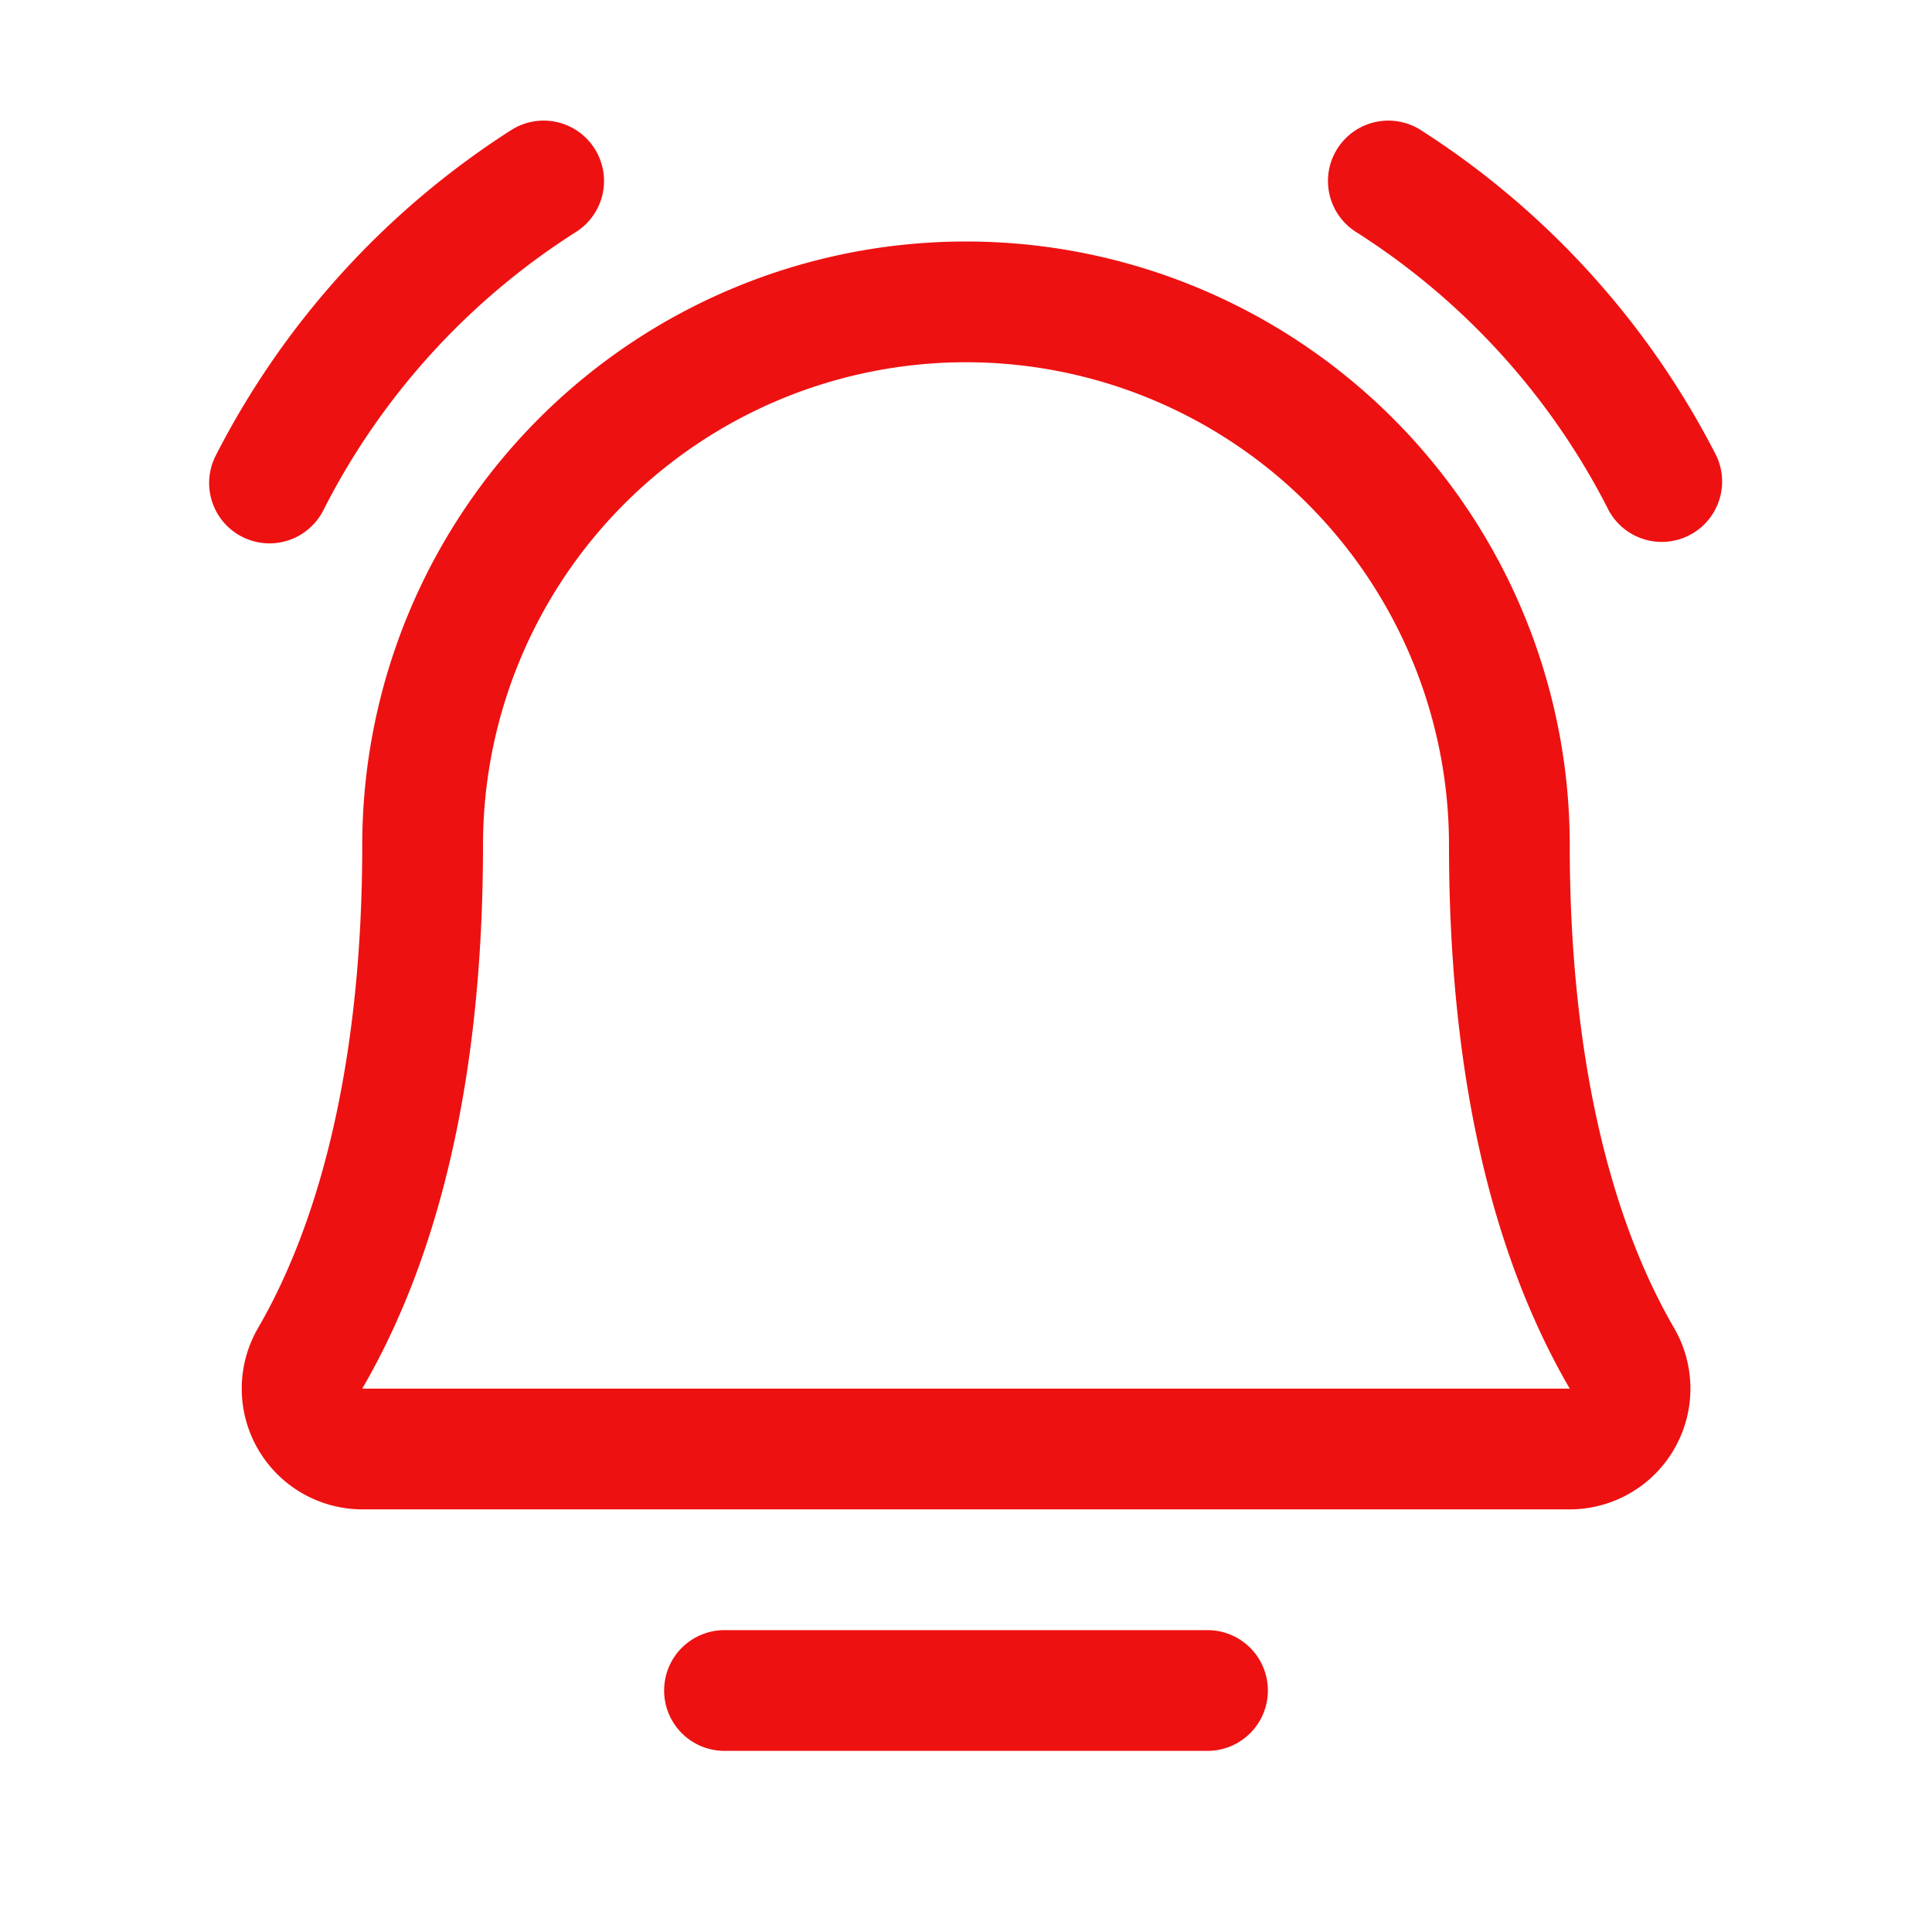 <svg xmlns="http://www.w3.org/2000/svg" width="32" height="32" fill="#ee1111" viewBox="0 0 256 256"><path d="M168,224a8,8,0,0,1-8,8H96a8,8,0,0,1,0-16h64A8,8,0,0,1,168,224ZM227.39,60.32a111.36,111.36,0,0,0-39.12-43.08,8,8,0,1,0-8.54,13.53,94.13,94.13,0,0,1,33.46,36.91,8,8,0,0,0,14.2-7.36ZM35.71,72a8,8,0,0,0,7.1-4.32A94.13,94.13,0,0,1,76.27,30.77a8,8,0,1,0-8.54-13.53A111.36,111.36,0,0,0,28.61,60.32,8,8,0,0,0,35.71,72Zm186.1,103.94A16,16,0,0,1,208,200H48a16,16,0,0,1-13.79-24.06C43.22,160.39,48,138.28,48,112a80,80,0,0,1,160,0C208,138.27,212.78,160.38,221.81,175.94ZM208,184c-10.64-18.27-16-42.49-16-72a64,64,0,0,0-128,0c0,29.52-5.38,53.74-16,72Z"></path></svg>